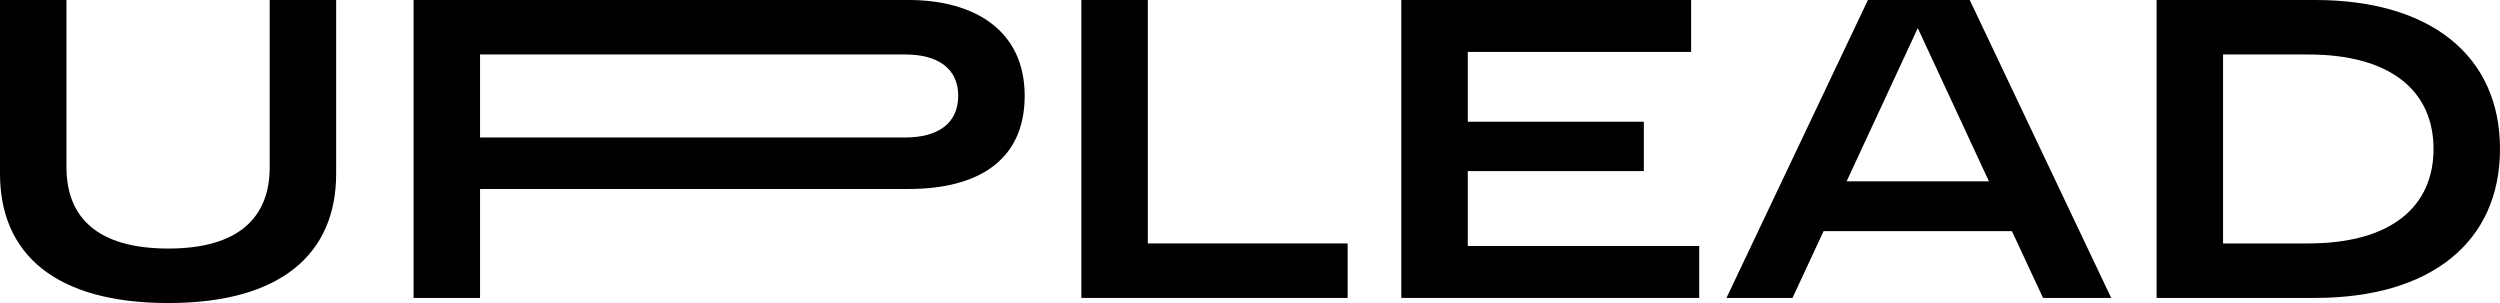 <?xml version="1.0" encoding="UTF-8"?> <svg xmlns="http://www.w3.org/2000/svg" width="165" height="20" viewBox="0 0 165 20" fill="none"><path d="M17.8 0H22.186V11.461C22.186 16.77 18.531 20 11.107 20C3.656 20 0 16.77 0 11.461V0H4.387V11.039C4.387 14.382 6.468 16.404 11.107 16.404C15.719 16.404 17.8 14.382 17.8 11.039V0Z" fill="black"></path><path d="M59.98 0C64.254 0 67.629 1.966 67.629 6.32C67.629 10.702 64.395 12.472 59.98 12.472H31.683V19.663H27.296V0H59.98ZM59.755 9.073C61.864 9.073 63.242 8.174 63.242 6.32C63.242 4.494 61.864 3.596 59.755 3.596H31.683V9.073H59.755Z" fill="black"></path><path d="M71.369 19.663V0H75.756V16.067H88.944V19.663H71.369Z" fill="black"></path><path d="M92.486 19.663V0H111.614V3.427H96.873V8.034H108.493V11.292H96.873V16.236H112.148V19.663H92.486Z" fill="black"></path><path d="M134.84 19.663L132.787 15.253H120.358L118.305 19.663H113.947L123.283 0H130.003L139.339 19.663H134.84ZM121.877 11.966H131.269L126.573 1.854L121.877 11.966Z" fill="black"></path><path d="M152.796 0C160.417 0 165 3.68 165 9.831C165 15.983 160.417 19.663 152.796 19.663H142.336V0H152.796ZM152.346 16.067C157.83 16.067 160.613 13.624 160.613 9.831C160.613 6.039 157.83 3.596 152.346 3.596H146.722V16.067H152.346Z" fill="black"></path></svg> 